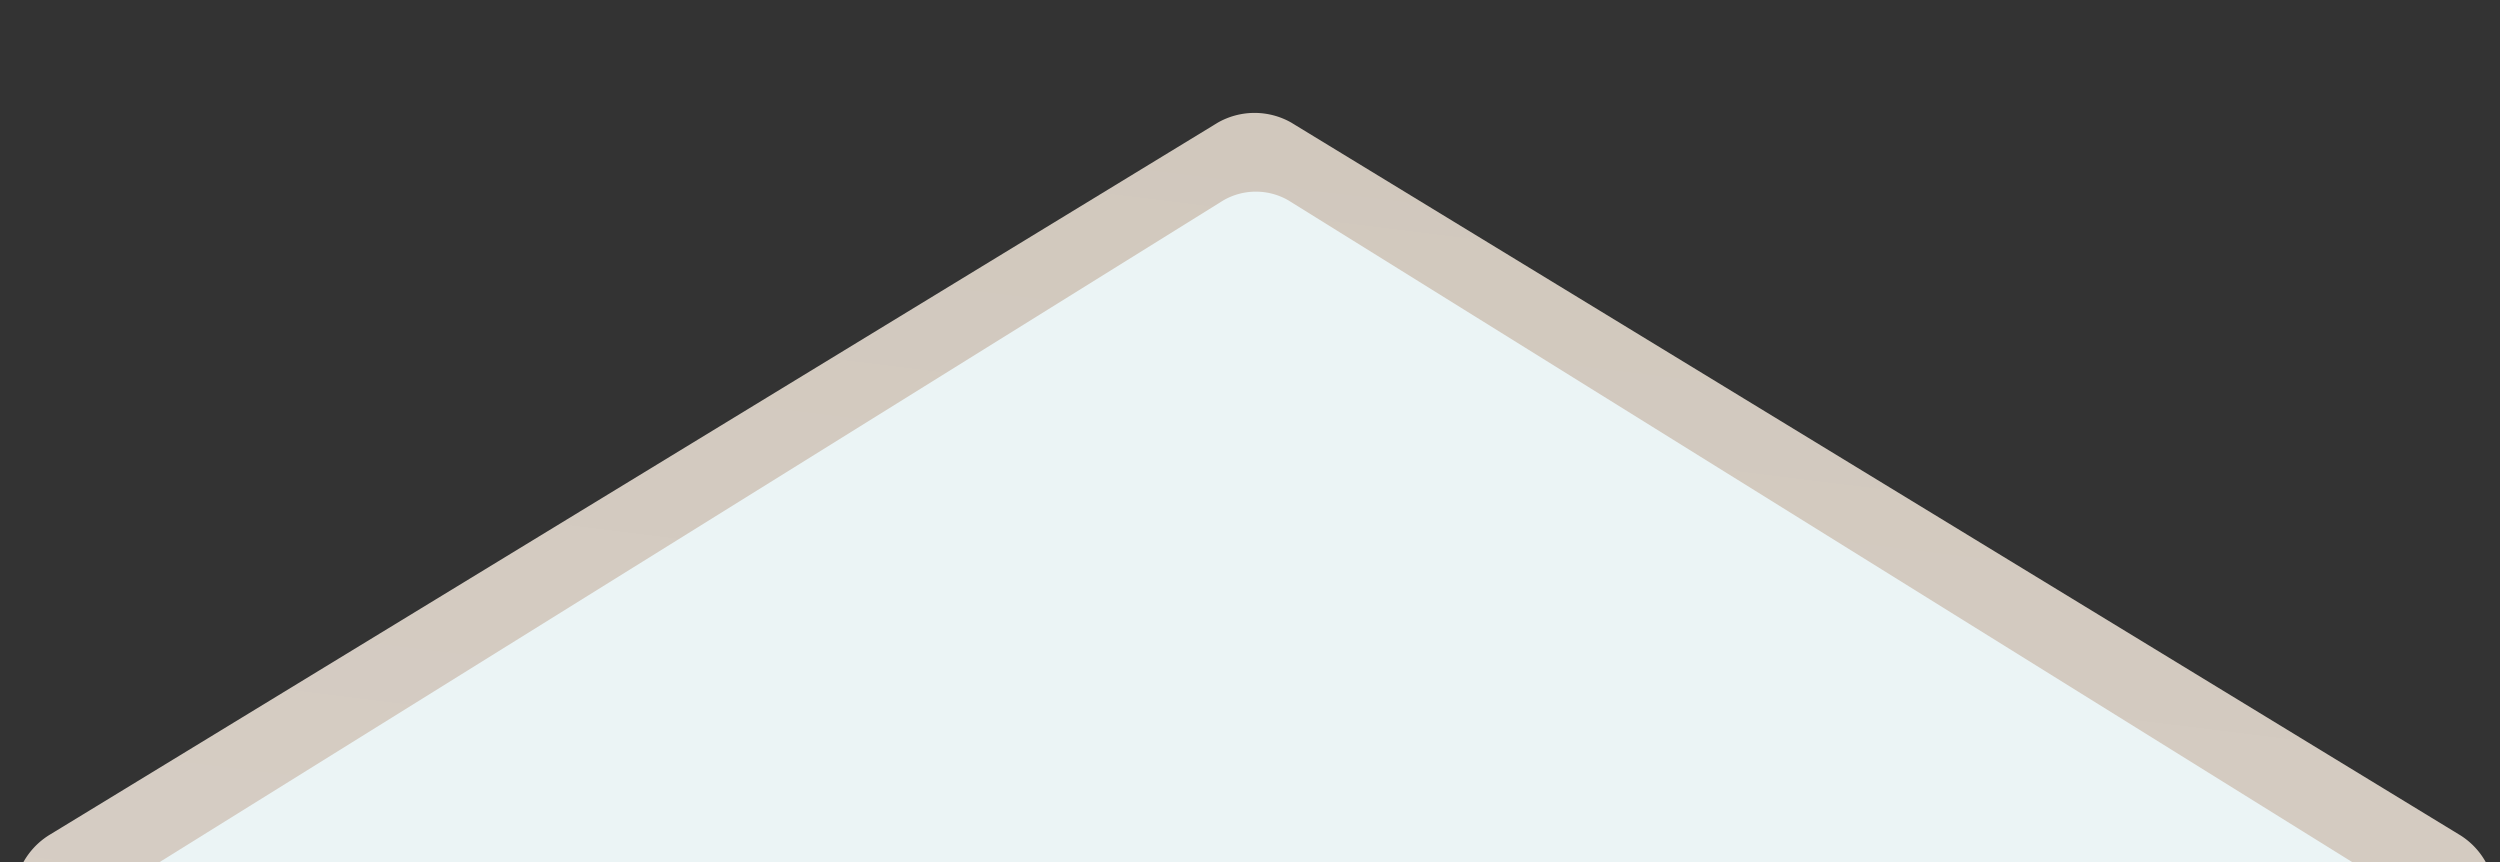<svg xmlns="http://www.w3.org/2000/svg" xmlns:xlink="http://www.w3.org/1999/xlink" width="545" height="188" viewBox="0 0 545 188">
  <rect x="0" y="0" width="545" height="188" fill="#333333" stroke="none"/>
  <defs>
    <clipPath id="clip-path">
      <rect id="矩形_717" data-name="矩形 717" width="545" height="188" transform="translate(4934.832 221.386)" fill="#fff" stroke="#707070" stroke-width="1"/>
    </clipPath>
    <linearGradient id="linear-gradient" x1="0.854" x2="0.5" y2="1" gradientUnits="objectBoundingBox">
      <stop offset="0" stop-color="#d6cdc4"/>
      <stop offset="1" stop-color="#d1c8bd"/>
    </linearGradient>
  </defs>
  <g id="组_1553" data-name="组 1553" transform="translate(-4934.832 -221.386)">
    <g id="蒙版组_7" data-name="蒙版组 7" clip-path="url(#clip-path)">
      <path id="交叉_2" data-name="交叉 2" d="M262.4,190.619l-.383-.236c-.224-.136-.452-.269-.669-.417l0,.008L7.887,35.462A16.206,16.206,0,0,1,0,22.432V7A7,7,0,0,1,7,0H533.472a7,7,0,0,1,7,7V25.015a16.238,16.238,0,0,1-7.539,10.447L279.478,189.975l0-.008c-.217.148-.443.281-.669.417l-.383.236a16.218,16.218,0,0,1-16.023,0Z" transform="translate(5478.741 438.738) rotate(180)" fill="url(#linear-gradient)"/>
      <path id="交叉_2_-_轮廓" data-name="交叉 2 - 轮廓" d="M270.41,193.236a16.731,16.731,0,0,1-8.259-2.182l-.015-.009-.507-.31-.1-.062h0l-.445-.271L7.626,35.889A16.69,16.69,0,0,1-.5,22.459V7A7.509,7.509,0,0,1,7-.5H533.472a7.509,7.509,0,0,1,7.5,7.5V25.069l-.012.053a16.781,16.781,0,0,1-7.771,10.769L279.418,190.6l-.275.167-.081.049-.394.242A16.714,16.714,0,0,1,270.41,193.236Zm-7.758-3.048a15.718,15.718,0,0,0,15.514,0l.463-.283c.2-.119.384-.231.563-.352l.45-.307.018.031L532.673,35.035a15.78,15.78,0,0,0,7.3-10.074V7a6.508,6.508,0,0,0-6.5-6.5H7A6.508,6.508,0,0,0,.5,7V22.418A15.694,15.694,0,0,0,8.143,35.033L261.157,189.276l.017-.031.453.308c.164.112.336.215.518.325l.129.078Z" transform="translate(5478.741 438.738) rotate(180)" fill="rgba(0,0,0,0)"/>
      <path id="路径_7378" data-name="路径 7378" d="M520.115,159.559,279.589,9.941l0,.008c-.194-.135-.4-.257-.6-.384l-.343-.214a14.171,14.171,0,0,0-14.312,0l-.343.214c-.2.127-.4.249-.6.384l0-.008L22.864,159.559A14.926,14.926,0,0,0,15.8,172.318V426.25A14.67,14.67,0,0,0,30.278,441.1H512.7a14.67,14.67,0,0,0,14.48-14.853V172.318a14.921,14.921,0,0,0-7.066-12.759" transform="translate(4937.124 255.754)" fill="#ebf4f5" fill-rule="evenodd"/>
    </g>
  </g>
</svg>
